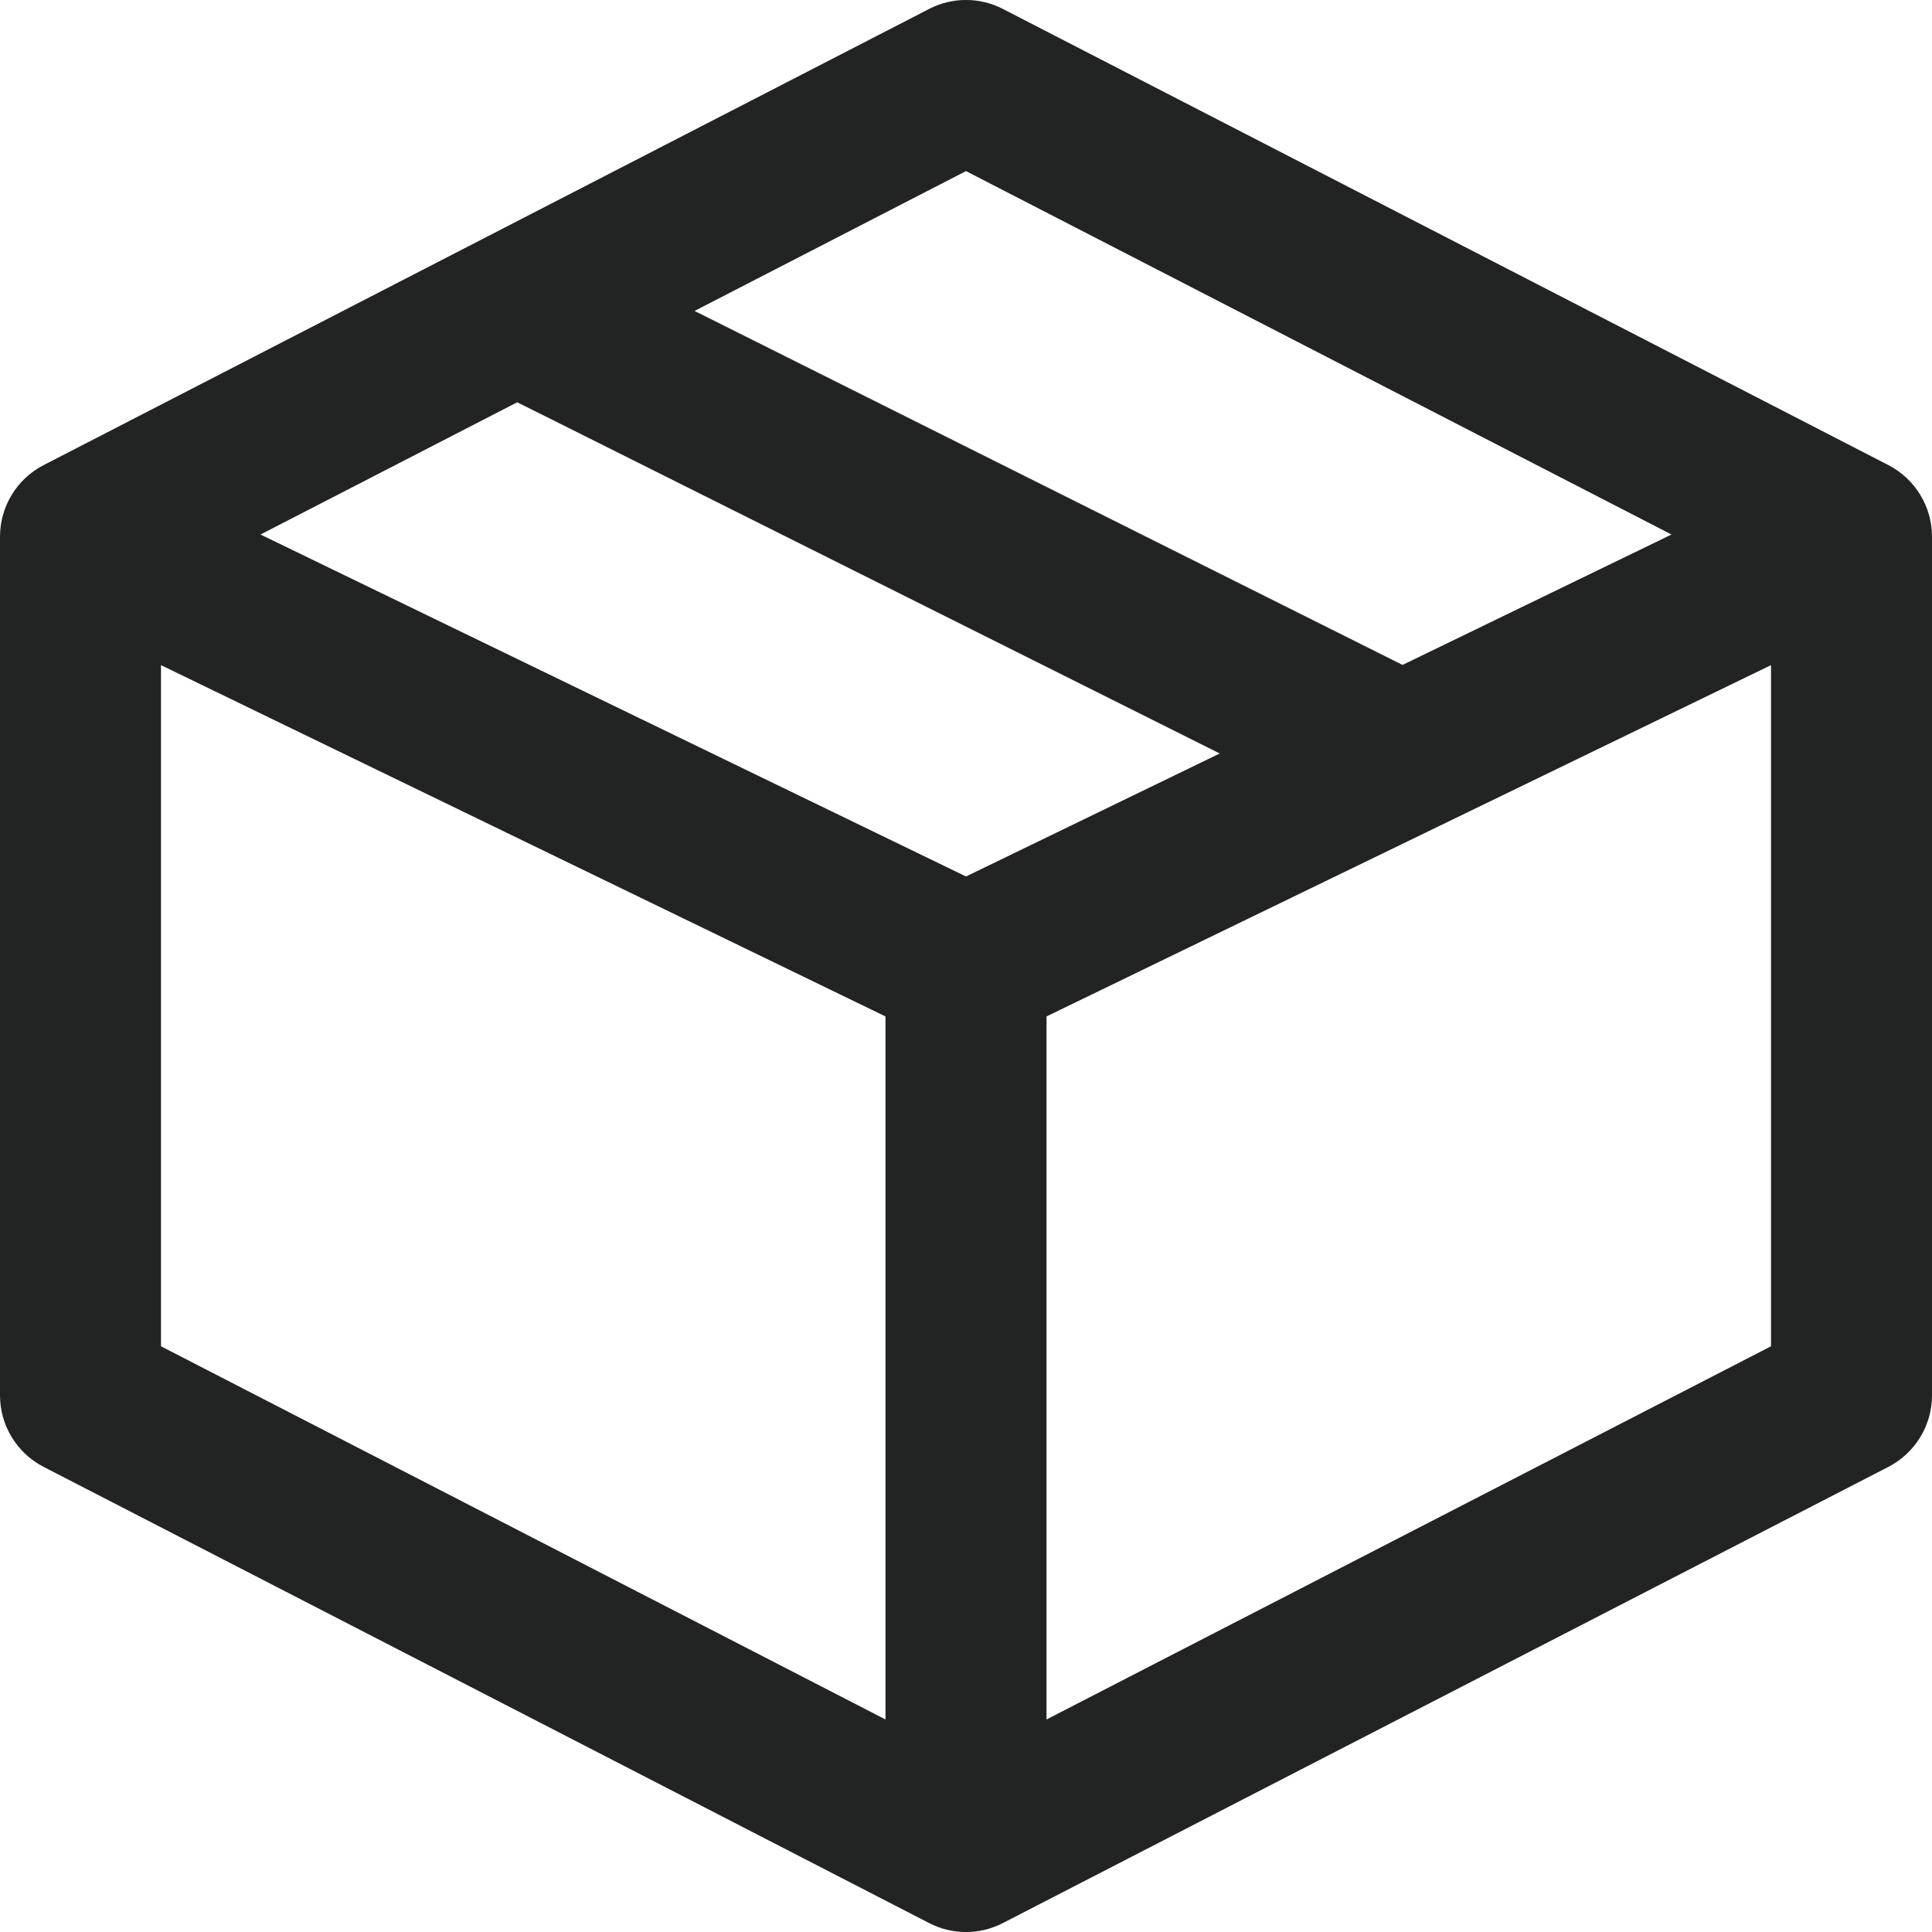 <svg width="18" height="18" viewBox="0 0 18 18" fill="none" xmlns="http://www.w3.org/2000/svg">
<path fill-rule="evenodd" clip-rule="evenodd" d="M8.657 0.083C8.872 -0.028 9.128 -0.028 9.343 0.083L17.593 4.333C17.843 4.462 18 4.719 18 5V13C18 13.281 17.843 13.538 17.593 13.667L9.343 17.917C9.128 18.028 8.872 18.028 8.657 17.917L0.407 13.667C0.157 13.538 0 13.281 0 13V5C0 4.719 0.157 4.462 0.407 4.333L8.657 0.083ZM1.5 6.197V12.543L8.25 16.02V9.47L1.5 6.197ZM9.75 9.47V16.02L16.5 12.543V6.197L9.75 9.47ZM15.573 4.98L13.067 6.195L6.471 2.897L9 1.594L15.573 4.98ZM4.819 3.748L2.427 4.98L9 8.166L11.364 7.02L4.819 3.748Z" fill="#222423"/>
</svg>
